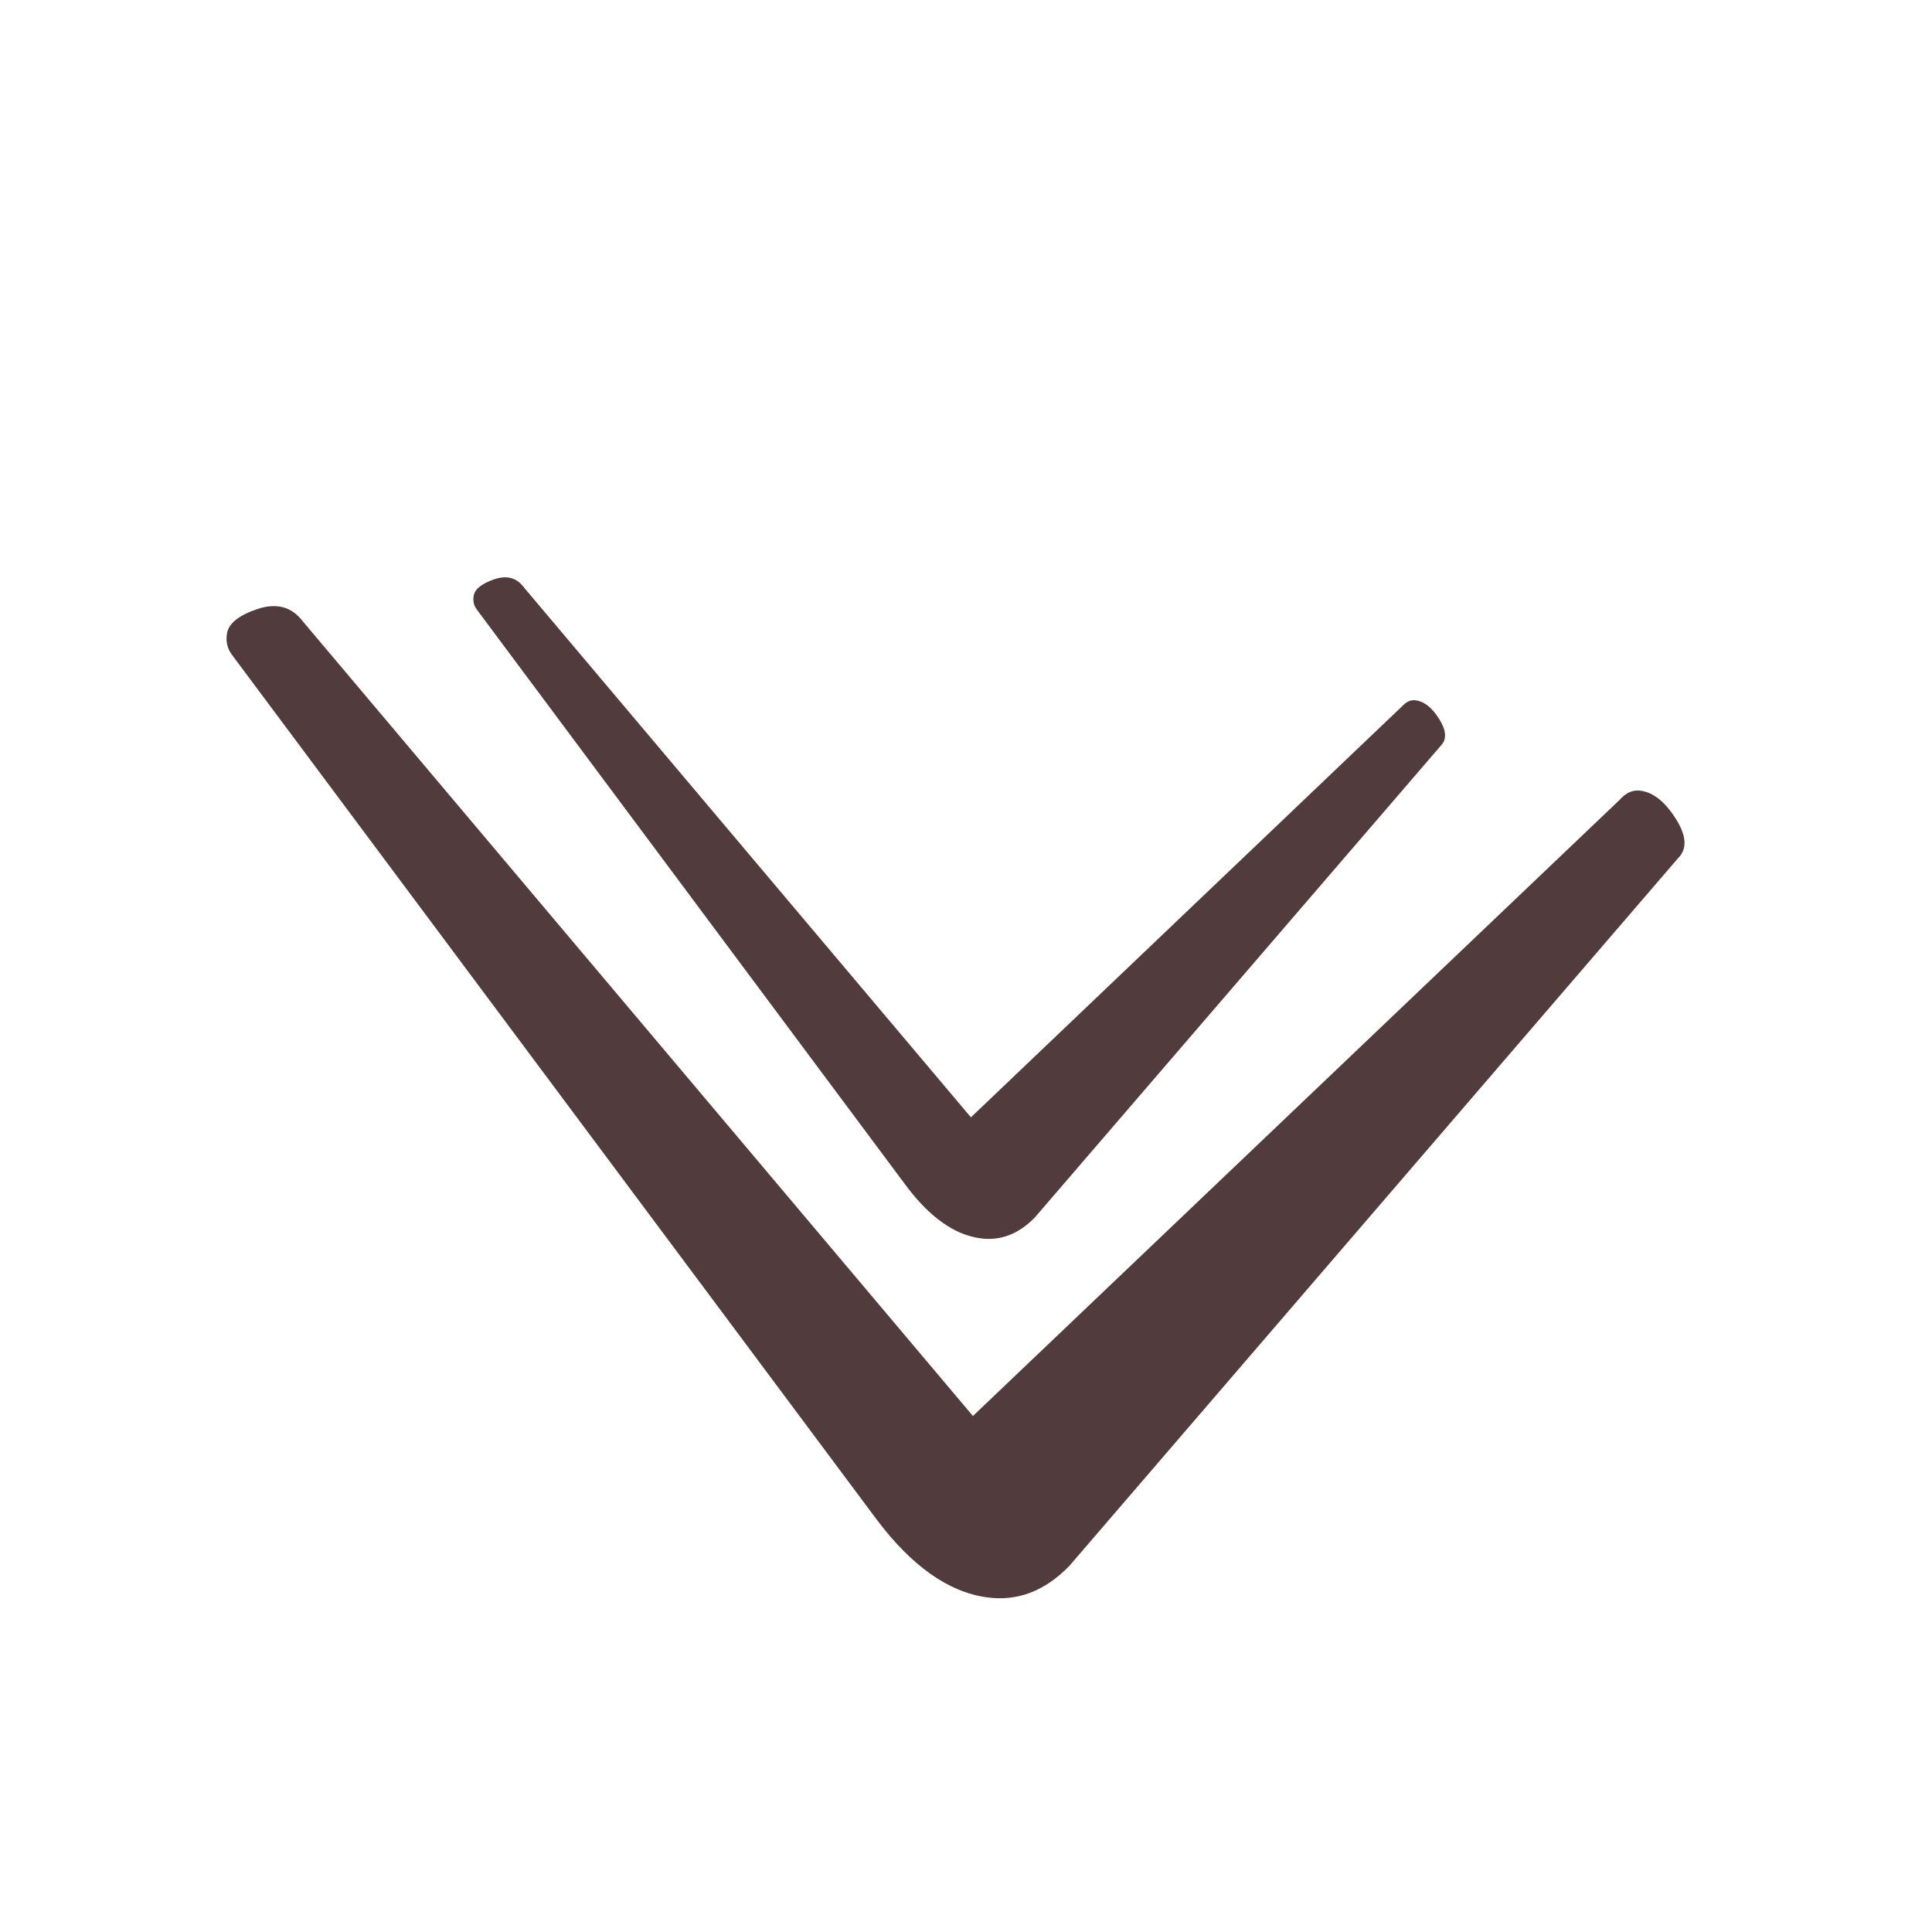 <svg xmlns="http://www.w3.org/2000/svg" xmlns:xlink="http://www.w3.org/1999/xlink" width="200" zoomAndPan="magnify" viewBox="0 0 150 150" height="200" preserveAspectRatio="xMidYMid meet" version="1.0"><defs><g/></defs><g fill="#513b3c" fill-opacity="1"><g transform="translate(10.646, 1.032)"><g><path d="M 7.344 49.781 C 7.008 49.32 6.883 48.797 6.969 48.203 C 7.07 47.398 7.863 46.75 9.344 46.25 C 10.832 45.758 12.004 46.078 12.859 47.203 L 64.891 108.906 L 115.125 61.047 C 115.602 60.504 116.141 60.273 116.734 60.359 C 117.723 60.492 118.633 61.223 119.469 62.547 C 120.301 63.867 120.359 64.883 119.641 65.594 L 72.375 120.547 C 70.477 122.504 68.344 123.316 65.969 122.984 C 63 122.578 60.156 120.57 57.438 116.969 Z M 7.344 49.781 "/></g></g></g><g fill="#513b3c" fill-opacity="1"><g transform="translate(32.116, 14.14)"><g><path d="M 4.906 33.188 C 4.676 32.883 4.594 32.535 4.656 32.141 C 4.727 31.617 5.254 31.188 6.234 30.844 C 7.223 30.5 8 30.707 8.562 31.469 L 43.266 72.609 L 76.75 40.688 C 77.07 40.332 77.426 40.18 77.812 40.234 C 78.477 40.328 79.082 40.812 79.625 41.688 C 80.176 42.57 80.223 43.254 79.766 43.734 L 48.25 80.359 C 46.988 81.672 45.566 82.219 43.984 82 C 42.004 81.727 40.102 80.391 38.281 77.984 Z M 4.906 33.188 "/></g></g></g></svg>